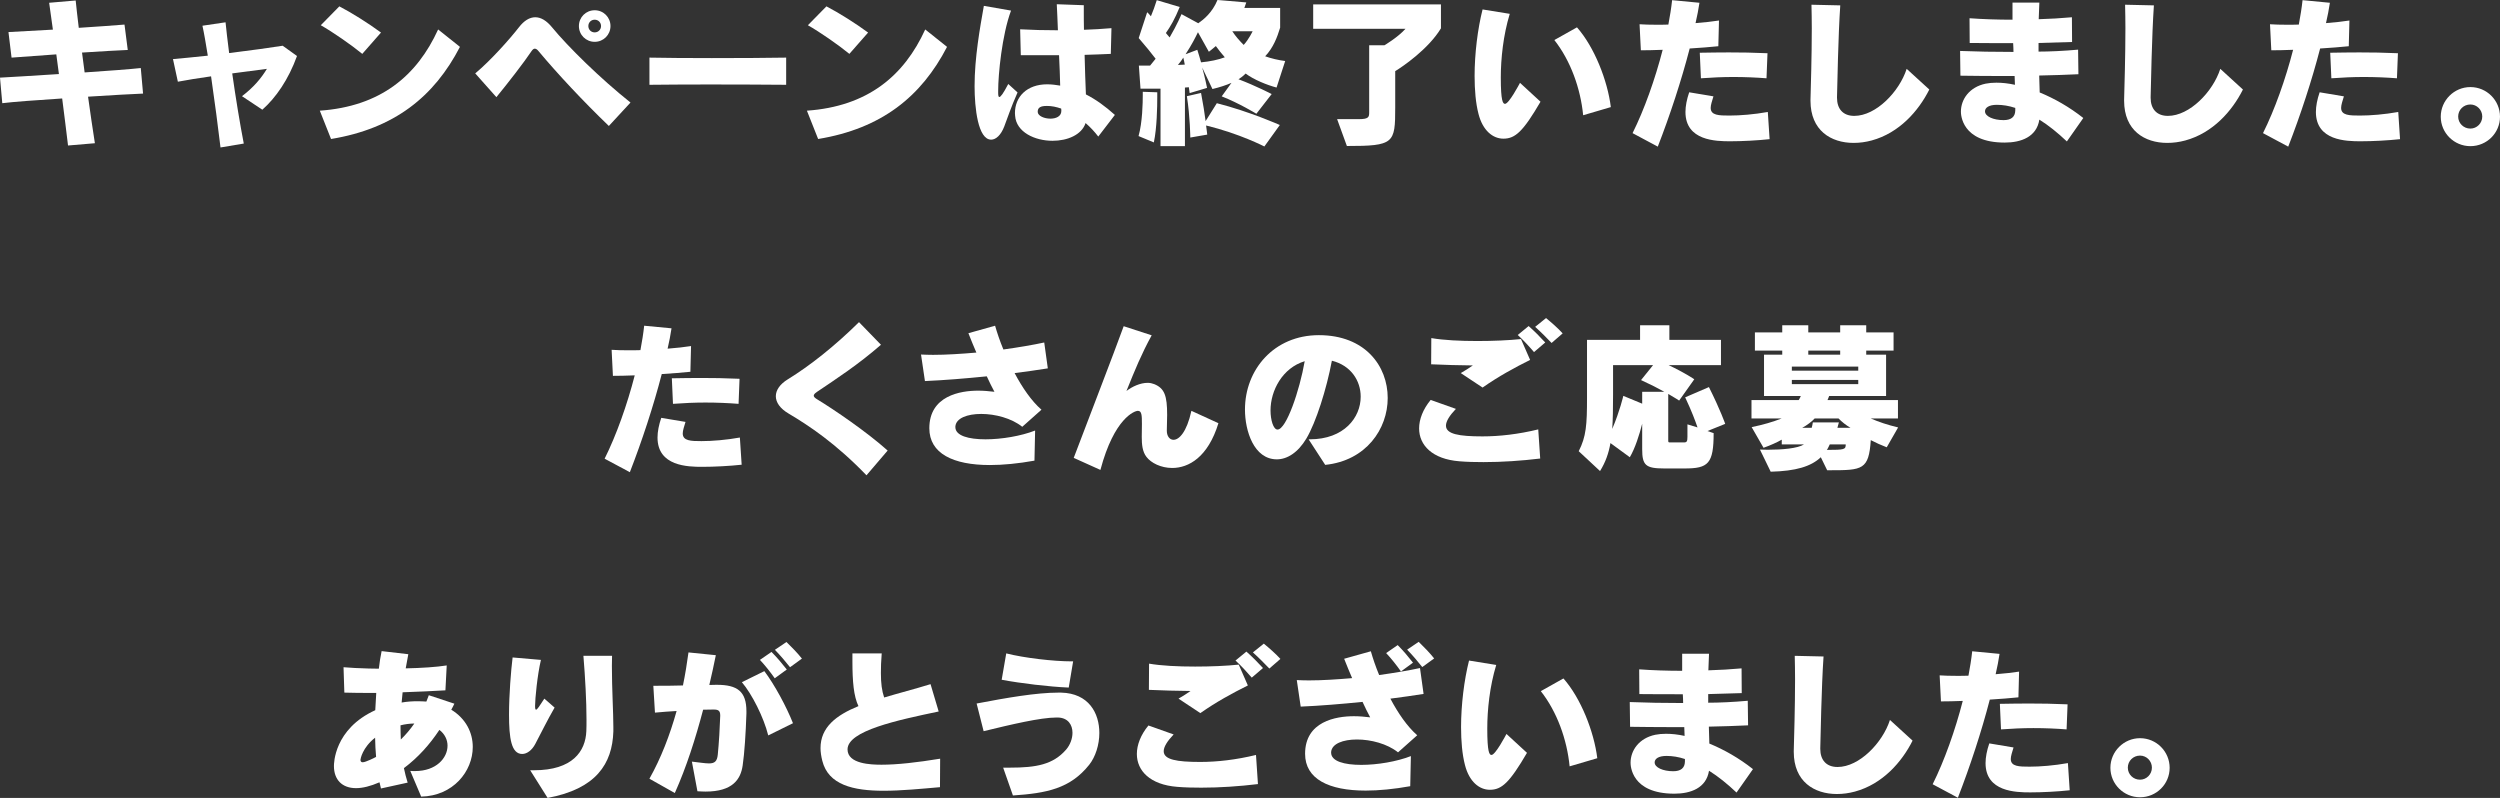 <?xml version="1.0" encoding="UTF-8"?><svg id="_レイヤー_2" xmlns="http://www.w3.org/2000/svg" viewBox="0 0 935.641 298.626"><rect x="0" y="0" width="935.641" height="298.626" fill="#333333" stroke="none"/><defs><style>.cls-1{fill:#fff;}</style></defs><g id="_グレーアウト"><path class="cls-1" d="M25.461,54.457c-.609-5.239-1.401-11.33-2.193-17.604-9.563.609-18.518,1.279-22.416,1.767l-.853-9.563c3.654-.183,12.426-.73,22.05-1.34-.366-2.497-.67-4.934-.975-7.37-6.761.487-13.036.913-16.751,1.218l-1.158-9.563c3.655-.183,9.807-.548,16.629-.913-.548-4.021-1.036-7.492-1.401-10.051L28.324.183c.244,2.559.67,6.092,1.157,10.234,6.822-.427,13.279-.914,17.117-1.219l1.218,9.502c-3.716.122-10.172.549-17.116.975.304,2.376.67,4.873.975,7.432,8.954-.609,17.299-1.218,21.015-1.645l.853,9.563c-3.716.122-11.695.609-20.589,1.157.853,6.03,1.706,12.061,2.559,17.421l-10.051.854Z"/><path class="cls-1" d="M82.526,55.188c-.853-7.249-2.193-17.36-3.533-26.619-4.751.67-9.198,1.401-12.426,2.011l-1.828-8.467c3.045-.244,7.736-.731,13.036-1.279-.731-4.508-1.401-8.467-2.01-11.208l8.649-1.279c.244,2.741.731,6.518,1.34,11.513,7.918-.975,15.898-2.071,20.04-2.741l5.36,3.837c-3.167,8.771-7.918,15.655-12.974,20.102l-7.614-5.056c4.386-3.351,7.188-6.7,9.32-10.233-3.533.427-8.163,1.035-12.975,1.705,1.279,9.016,2.924,19.066,4.325,26.254l-8.71,1.462Z"/><path class="cls-1" d="M119.689,41.421c22.721-1.583,36.365-13.035,44.284-30.396l8.163,6.518c-9.625,18.579-24.487,30.579-48.243,34.478l-4.203-10.6ZM135.588,20.163c-4.081-3.351-11.208-8.285-15.533-10.721l6.944-7.066c4.69,2.437,10.964,6.396,15.594,9.807l-7.005,7.98Z"/><path class="cls-1" d="M227.867,47.147c-9.746-9.381-19.188-19.492-26.375-28.081-.426-.549-.914-.853-1.34-.853s-.792.304-1.218.913c-2.863,4.264-8.71,11.817-13.157,17.238l-7.918-8.894c5.848-4.873,12.974-12.913,16.385-17.299,1.888-2.437,3.959-3.716,6.091-3.716,2.071,0,4.203,1.219,6.335,3.838,5.848,7.127,18.03,19.126,29.299,28.081l-8.102,8.771ZM222.567,15.655c-3.289,0-5.909-2.619-5.909-5.909s2.62-5.908,5.909-5.908,5.909,2.619,5.909,5.908-2.62,5.909-5.909,5.909ZM222.567,7.371c-1.34,0-2.375,1.035-2.375,2.375s1.036,2.376,2.375,2.376,2.375-1.035,2.375-2.376-1.036-2.375-2.375-2.375Z"/><path class="cls-1" d="M294.227,31.736c-7.066-.062-18.091-.122-28.629-.122-8.649,0-16.995.061-22.538.122v-10.173c5.726.122,14.375.183,23.33.183,10.294,0,20.954-.061,27.837-.183v10.173Z"/><path class="cls-1" d="M301.988,41.421c22.721-1.583,36.365-13.035,44.284-30.396l8.163,6.518c-9.625,18.579-24.487,30.579-48.243,34.478l-4.203-10.6ZM317.886,20.163c-4.082-3.351-11.208-8.285-15.533-10.721l6.944-7.066c4.69,2.437,10.964,6.396,15.594,9.807l-7.005,7.98Z"/><path class="cls-1" d="M380.823,34.599c-2.558,5.787-3.837,9.808-4.995,12.792-1.218,3.168-3.107,4.873-4.873,4.873-4.934,0-6.213-11.817-6.213-20.04,0-10.6,2.01-21.807,3.472-30.03l10.172,1.767c-3.411,9.197-4.812,23.938-4.812,30.03v.73c0,.792.061,1.584.426,1.584.487,0,1.401-1.157,3.351-4.873l3.472,3.167ZM411.036,51.106c-1.401-1.827-2.984-3.533-4.751-5.056-1.462,4.446-6.822,6.64-12.365,6.64-6.64,0-13.584-3.229-14.01-9.381,0-.305-.061-.67-.061-.975,0-6.092,4.447-10.781,12.061-10.781,1.706,0,3.411.243,4.873.487-.061-3.351-.244-7.31-.426-11.392h-14.315l-.244-9.685c4.386.243,9.137.365,14.132.365-.122-3.716-.305-7.065-.426-9.746l10.112.365v2.254c0,2.011,0,4.386.061,6.944,3.472-.122,6.883-.305,10.294-.609l-.244,9.625c-3.167.183-6.457.243-9.807.365.122,5.178.305,10.477.487,14.802,3.716,1.888,7.249,4.446,10.843,7.675l-6.213,8.102ZM397.209,41.482c0-.244,0-.549-.061-.853-.914-.305-1.766-.549-2.68-.731l-1.279-.183c-.548-.061-1.096-.061-1.522-.061-2.071,0-3.29.548-3.29,2.07v.244c.122,1.462,2.498,2.437,4.751,2.437,2.071,0,4.081-.853,4.081-2.863v-.061Z"/><path class="cls-1" d="M426.108,50.924c1.462-5.178,1.583-12.487,1.583-15.351v-1.218l5.421.183v1.827c0,3.533-.122,11.513-1.279,16.935l-5.726-2.376ZM470.209,42.579s-6.213-3.838-12.975-6.519l3.655-5.056c-1.767.792-4.507,1.706-7.127,2.314l-3.837-8.04c1.036,3.655,1.827,7.614,1.827,7.614l-6.518,1.949s-.122-.853-.305-2.193c-.487,0-.975.122-1.462.122v21.929h-9.137v-21.502h-7.492l-.609-8.65h4.203c.731-.853,1.401-1.705,2.071-2.558-1.584-2.071-3.777-4.812-6.335-7.736l3.167-9.685c.487.486.975.975,1.401,1.522.731-1.767,1.522-3.838,2.193-6.03l8.588,2.559c-1.827,4.507-3.472,7.309-5.177,9.746.365.426,1.096,1.278,1.401,1.645,2.863-4.873,4.447-8.711,4.447-8.711l6.274,3.411c2.01-1.401,5.238-3.959,7.188-8.711l10.782.914c-.244.731-.487,1.401-.731,2.071h13.401v7.37c-1.097,3.594-2.559,7.492-5.604,10.721,2.193.792,4.995,1.462,7.492,1.767l-3.229,9.929c-3.472-.913-8.527-2.924-11.573-5.238,0,0-1.157,1.218-2.68,2.132,6.457,2.437,12.426,5.543,12.426,5.543l-5.726,7.371ZM442.859,21.563c-.426.731-1.218,1.827-2.01,2.741.731,0,1.889-.061,2.559-.122-.122-.792-.366-1.888-.548-2.619ZM448.341,12.062c-.975,2.01-2.253,4.568-4.629,8.223l4.386-1.645c.487,1.706.975,2.984,1.401,4.69,3.289-.305,6.518-.975,8.893-1.889-1.096-1.218-2.375-2.862-3.35-4.202-1.34,1.157-2.619,2.132-2.619,2.132l-4.082-7.31ZM473.193,54.822s-9.259-4.812-21.807-7.858c.305,2.133.426,3.412.426,3.412l-6.335,1.096s-.061-7.735-1.279-15.472l5.299-1.218c.792,4.081,1.34,7.735,1.706,10.537l4.203-6.7c12.243,3.106,23.573,8.162,23.573,8.162l-5.787,8.041ZM461.194,11.695c1.218,1.889,2.863,3.716,4.264,5.117,1.949-2.132,3.35-5.117,3.35-5.117h-7.614Z"/><path class="cls-1" d="M500.424,44.589h8.223c3.655,0,3.776-.853,3.776-2.559v-25.096h5.727s5.056-2.985,7.857-6.152h-34.538V1.646h47.817v8.954c-4.63,7.675-14.193,14.253-17.117,16.02v13.645c0,13.401-.426,14.376-18.091,14.376l-3.654-10.051Z"/><path class="cls-1" d="M576.547,38.071c-6.518,11.146-9.441,13.827-13.888,13.827-3.959,0-7.736-3.046-9.319-9.259-1.036-3.959-1.462-8.954-1.462-14.193,0-8.405,1.157-17.664,2.984-24.913l10.173,1.645c-2.437,8.041-3.351,16.751-3.351,23.817,0,8.954.792,9.868,1.584,9.868,1.462,0,5.299-7.31,5.604-7.858l7.675,7.066ZM592.507,43.127c-.975-9.99-4.69-20.406-10.782-28.142l8.467-4.752c6.519,7.371,11.452,19.919,12.67,29.848l-10.354,3.046Z"/><path class="cls-1" d="M610.996,49.827c4.386-8.771,8.467-20.284,11.27-31.188-3.046.122-5.909.183-8.163.183l-.487-9.746c1.706.122,3.96.183,6.457.183,1.34,0,2.802,0,4.325-.061.608-3.229,1.096-6.274,1.4-9.137l10.233.975c-.365,2.437-.853,4.994-1.462,7.614,3.29-.244,6.396-.609,8.771-.975l-.243,9.624c-2.985.305-6.762.609-10.721.853-3.106,12-7.371,24.975-11.939,36.73l-9.441-5.056ZM662.285,52.081c-4.447.487-10.233.792-14.741.792-5.36,0-16.751-.183-16.751-10.965,0-2.192.487-4.69,1.401-7.37l9.075,1.522c-.486,1.646-1.035,3.168-1.035,4.325,0,2.802,3.106,2.863,7.005,2.863,4.081,0,9.259-.427,14.376-1.341l.67,10.173ZM661.128,29.3c-3.898-.305-8.102-.487-12.427-.487-3.959,0-8.04.183-12.121.487l-.427-9.563c3.716-.062,7.249-.122,10.903-.122,4.447,0,9.076.061,14.437.305l-.365,9.381Z"/><path class="cls-1" d="M722.054,33.503c-4.021,8.04-11.269,16.264-21.563,19.065-2.254.609-4.507.914-6.761.914-8.467,0-16.143-4.63-16.143-15.776v-.366c.122-4.69.487-16.264.487-26.802,0-3.045-.061-6.091-.121-8.771l10.781.244c-.792,11.513-1.097,30.091-1.219,34.232v.366c0,4.081,2.193,6.761,6.457,6.761,8.162,0,16.873-9.076,19.614-17.604l8.467,7.736Z"/><path class="cls-1" d="M773.539,52.934c-3.473-3.289-6.883-6.03-10.295-8.162-1.035,6.518-6.883,8.589-12.974,8.589-16.203,0-16.386-10.599-16.386-11.573,0-4.63,3.167-9.198,9.259-10.478,1.218-.243,2.558-.365,4.021-.365,2.132,0,4.446.243,6.943.792-.061-1.097-.061-2.193-.121-3.29h-5.482c-5.056,0-10.051-.061-14.802-.121l-.122-9.259c6.152.243,12.73.365,19.979.365,0-1.035-.062-2.132-.122-3.289-5.482,0-11.025,0-16.264-.062l-.061-9.259c5.056.366,10.477.549,16.081.549V.975h10.05c-.121,2.193-.183,4.203-.243,6.214,4.203-.122,8.406-.366,12.427-.731l.061,9.259c-1.34.061-4.873.122-12.548.365v3.229c3.959,0,9.502-.243,14.802-.73l.121,9.197c-4.629.244-9.562.366-14.68.487.061,2.193.122,4.325.183,6.335,5.482,2.254,11.087,5.422,16.325,9.563l-6.152,8.771ZM754.229,40.386c-2.376-.792-4.69-1.157-6.883-1.157-3.046,0-4.447,1.097-4.447,2.437,0,1.889,3.106,3.289,6.944,3.289,2.802,0,4.325-1.157,4.386-3.594v-.975Z"/><path class="cls-1" d="M839.431,33.503c-4.021,8.04-11.269,16.264-21.563,19.065-2.254.609-4.507.914-6.761.914-8.467,0-16.143-4.63-16.143-15.776v-.366c.122-4.69.487-16.264.487-26.802,0-3.045-.061-6.091-.121-8.771l10.781.244c-.792,11.513-1.097,30.091-1.219,34.232v.366c0,4.081,2.193,6.761,6.457,6.761,8.162,0,16.873-9.076,19.614-17.604l8.467,7.736Z"/><path class="cls-1" d="M846.942,49.827c4.386-8.771,8.467-20.284,11.269-31.188-3.045.122-5.908.183-8.162.183l-.487-9.746c1.706.122,3.96.183,6.457.183,1.34,0,2.802,0,4.325-.061.608-3.229,1.096-6.274,1.4-9.137l10.233.975c-.365,2.437-.853,4.994-1.462,7.614,3.289-.244,6.396-.609,8.771-.975l-.243,9.624c-2.985.305-6.762.609-10.721.853-3.106,12-7.371,24.975-11.939,36.73l-9.441-5.056ZM898.231,52.081c-4.446.487-10.233.792-14.741.792-5.36,0-16.751-.183-16.751-10.965,0-2.192.487-4.69,1.401-7.37l9.076,1.522c-.488,1.646-1.036,3.168-1.036,4.325,0,2.802,3.106,2.863,7.005,2.863,4.081,0,9.259-.427,14.376-1.341l.67,10.173ZM897.074,29.3c-3.898-.305-8.102-.487-12.427-.487-3.959,0-8.04.183-12.121.487l-.427-9.563c3.716-.062,7.249-.122,10.903-.122,4.446,0,9.076.061,14.437.305l-.365,9.381Z"/><path class="cls-1" d="M924.555,54.7c-6.092,0-11.086-4.934-11.086-11.025s4.994-11.086,11.086-11.086c6.152,0,11.086,4.995,11.086,11.086s-4.934,11.025-11.086,11.025ZM929.001,43.614c0-2.498-2.01-4.508-4.446-4.508-2.559,0-4.568,2.01-4.568,4.508s2.01,4.508,4.568,4.508c2.437,0,4.446-2.011,4.446-4.508Z"/><path class="cls-1" d="M226.283,171.668c4.386-8.771,8.467-20.284,11.269-31.188-3.046.122-5.909.183-8.162.183l-.487-9.746c1.705.122,3.959.183,6.457.183,1.34,0,2.802,0,4.325-.061.609-3.229,1.097-6.274,1.401-9.137l10.233.975c-.366,2.437-.853,4.995-1.462,7.614,3.289-.244,6.396-.609,8.771-.975l-.244,9.624c-2.984.305-6.761.609-10.721.853-3.106,12-7.37,24.975-11.938,36.73l-9.442-5.056ZM277.572,173.922c-4.447.487-10.233.792-14.741.792-5.36,0-16.751-.183-16.751-10.965,0-2.192.487-4.689,1.401-7.37l9.076,1.522c-.487,1.645-1.036,3.168-1.036,4.325,0,2.802,3.107,2.863,7.005,2.863,4.081,0,9.259-.427,14.375-1.341l.67,10.173ZM276.414,151.141c-3.898-.305-8.101-.487-12.426-.487-3.959,0-8.041.183-12.122.487l-.426-9.563c3.716-.061,7.249-.122,10.903-.122,4.447,0,9.076.062,14.437.305l-.366,9.381Z"/><path class="cls-1" d="M324.287,177.881c-11.573-11.999-21.624-18.639-29.116-23.086-3.229-1.888-4.812-4.203-4.812-6.518,0-2.254,1.523-4.508,4.508-6.335,8.223-5.056,17.421-12.305,26.619-21.381l8.223,8.468c-8.528,7.431-16.507,12.608-24,17.664-.792.549-1.158.975-1.158,1.401,0,.365.366.792,1.158,1.279,6.518,3.959,18.578,12.183,26.497,19.248l-7.919,9.259Z"/><path class="cls-1" d="M387.156,172.399c-6.091,1.096-11.756,1.645-16.69,1.645-13.767,0-22.66-4.325-22.66-13.767,0-12.183,11.634-14.071,18.274-14.071,2.01,0,4.081.184,6.091.427-.975-1.767-1.888-3.716-2.863-5.787-7.919.792-15.959,1.462-23.147,1.767l-1.462-9.929c1.401.062,2.924.122,4.508.122,4.873,0,10.538-.365,16.203-.853-.975-2.254-1.949-4.63-2.985-7.249l9.99-2.802c.731,2.558,1.767,5.665,3.106,8.894,5.726-.792,11.086-1.706,15.289-2.62l1.34,9.686c-3.898.609-8.041,1.218-12.426,1.767,2.863,5.421,6.335,10.477,10.051,13.705l-7.188,6.396c-4.02-3.229-10.172-4.812-15.35-4.812-5.238,0-9.441,1.584-9.685,4.69v.243c0,3.229,4.934,4.568,11.269,4.568,6.03,0,13.279-1.218,18.578-3.289l-.244,11.27Z"/><path class="cls-1" d="M456.001,158.389c-3.898,12.731-11.147,16.751-17.299,16.751-4.203,0-7.919-1.888-9.625-4.142-1.522-1.949-1.767-4.63-1.767-7.492,0-1.584.061-3.168.061-4.812,0-3.289-.061-4.934-1.523-4.934-1.157,0-8.832,2.619-14.01,22.111l-9.99-4.508c6.579-17.36,14.437-37.583,18.7-49.278l10.477,3.411c-3.837,7.005-6.274,12.975-9.441,20.832,2.132-1.645,5.178-3.046,7.919-3.046.914,0,1.705.184,2.497.487,3.838,1.584,4.812,4.325,4.812,11.513,0,1.706-.061,3.594-.122,5.787v.183c0,1.949,1.036,3.351,2.498,3.351,2.071,0,4.934-2.803,6.7-10.843l10.112,4.629Z"/><path class="cls-1" d="M489.755,164.419h.427c12.853,0,19.065-8.162,19.065-15.959,0-5.969-3.655-11.695-10.782-13.462-2.01,10.721-5.969,23.087-9.502,29.056-3.229,5.422-7.31,7.858-11.086,7.858-8.589,0-11.939-10.6-11.939-18.64,0-14.924,10.843-27.838,27.654-27.838,17.36,0,25.767,11.574,25.767,23.513,0,11.573-8.04,23.452-23.391,25.035l-6.213-9.563ZM475.501,153.638c0,3.473,1.036,7.127,2.619,7.127,3.29,0,8.284-14.68,10.173-25.584-8.284,2.498-12.792,10.904-12.792,18.457Z"/><path class="cls-1" d="M576.43,171.607c-7.066.853-14.254,1.34-21.198,1.34-3.106,0-6.091-.061-9.015-.305-10.173-.792-15.106-6.03-15.106-12.305,0-3.411,1.462-7.188,4.324-10.659l9.442,3.35c-2.376,2.498-3.716,4.63-3.716,6.274,0,3.167,4.873,4.021,13.645,4.021,6.335,0,13.4-.792,20.893-2.619l.731,10.903ZM546.704,139.628c1.462-.853,3.167-1.889,4.507-2.863-5.177-.061-10.721-.183-15.594-.426l.062-9.808c4.568.792,10.843,1.097,17.238,1.097,5.787,0,11.635-.244,16.325-.73l3.41,7.797c-5.726,2.862-11.816,6.151-17.786,10.354l-8.162-5.421ZM574.115,131.771c-1.828-2.133-4.021-4.508-6.092-6.396l4.081-3.35c2.132,1.888,4.264,4.02,6.213,6.151l-4.202,3.595ZM580.693,128.358c-1.827-1.888-3.959-4.081-6.152-6.03l4.081-3.289c2.071,1.706,4.508,3.838,6.214,5.726l-4.143,3.594Z"/><path class="cls-1" d="M622.822,175.323c-6.943,0-8.223-1.219-8.223-7.188v-9.563c-1.036,4.143-2.681,9.26-4.63,12.549l-7.248-5.3c-.671,3.838-1.828,7.127-3.898,10.478l-7.979-7.432c2.802-5.482,3.106-9.868,3.106-20.041v-21.624h19.857v-5.481h10.964v5.481h19.31v9.442h-19.614c6.214,2.924,9.625,5.299,9.625,5.299l-5.665,7.979s-1.401-.975-4.081-2.497v17.482c0,.67.121.67.853.67h5.056c1.035,0,1.279-.366,1.279-2.133v-4.629l3.776,1.157c-.792-2.314-2.132-5.97-4.629-11.269l8.894-3.838c4.385,8.771,6.091,13.767,6.091,13.767l-6.64,2.68,2.314.792c0,11.452-2.01,13.219-10.842,13.219h-7.676ZM614.6,146.633h8.284c-2.254-1.279-5.239-2.802-8.711-4.386l4.508-5.604h-14.984v11.086c0,5.056-.062,9.197-.305,12.791,2.862-6.7,4.142-12.365,4.142-12.365l7.066,2.924v-4.446Z"/><path class="cls-1" d="M706.123,167.404c-1.949-.731-4.081-1.706-5.969-2.681-.731,11.087-3.107,11.27-15.168,11.27h-1.157l-2.376-4.873c-3.654,3.472-9.319,5.178-18.761,5.421l-4.021-8.284c.975,0,1.949.061,2.985.061,5.299,0,11.146-.486,13.522-2.01h-8.346v-1.767c-1.645.975-4.385,2.193-6.822,3.046l-4.446-7.736c4.446-.913,7.919-1.949,11.208-3.229h-11.269v-6.883h17.665c.304-.487.608-1.035.791-1.522h-13.766v-15.472h6.822v-1.523h-10.233v-6.822h10.233v-2.68h9.746v2.68h11.938v-2.68h9.746v2.68h10.233v6.822h-10.233v1.523h7.432v15.472h-21.319c-.184.487-.366,1.035-.609,1.522h26.375v6.883h-10.172c3.106,1.341,6.213,2.376,10.233,3.351l-4.265,7.432ZM695.464,137.191h-24.853v1.522h24.853v-1.522ZM695.464,142.187h-24.853v1.583h24.853v-1.583ZM692.54,160.095c-1.523-.853-3.351-2.314-4.447-3.473h-8.954c-.913,1.036-2.862,2.559-4.629,3.473h3.533c.183-.609.304-1.279.426-2.01h9.746c-.183.73-.365,1.461-.548,2.01h4.873ZM688.702,131.222h-11.938v1.523h11.938v-1.523ZM684.804,166.308c-.305.609-.67,1.523-1.097,2.071,6.701,0,7.066-.183,7.066-2.071h-5.97Z"/><path class="cls-1" d="M153.543,288.514c.609.062,1.218.062,1.827.062,7.858,0,12.122-4.873,12.122-9.503,0-2.192-1.036-4.386-3.046-5.908-3.594,5.421-7.919,10.294-13.279,14.314.366,1.827.853,3.655,1.401,5.421l-9.99,2.193c-.183-.731-.366-1.523-.548-2.314-3.35,1.462-6.335,2.192-8.771,2.192-5.238,0-8.284-3.167-8.284-8.284,0-.792,0-13.827,15.472-20.893.122-2.133.244-4.265.366-6.457h-3.411c-3.045,0-5.969-.062-8.528-.122l-.305-9.503c2.498.244,5.787.366,9.441.488,1.219,0,2.498.061,3.777.061.244-2.314.609-4.508,1.036-6.579l9.99,1.157c-.305,1.706-.67,3.473-.975,5.3,5.909-.122,11.512-.487,15.35-1.097l-.487,9.32c-4.447.243-10.112.548-16.021.73l-.365,3.838c2.01-.365,4.021-.487,6.03-.487,1.097,0,2.193.061,3.229.122l.914-2.376,9.563,3.167c-.366.792-.731,1.523-1.157,2.254,5.543,3.411,8.041,8.65,8.041,13.949,0,9.137-7.371,18.335-19.31,18.579l-4.081-9.625ZM140.507,279.742c-.061-1.218-.061-2.437-.122-3.654-4.751,3.716-5.482,7.979-5.482,8.284,0,.609.305.914.853.914,1.096,0,4.568-1.767,4.995-2.011-.061-1.157-.183-2.314-.244-3.533ZM149.888,271.458c0,1.706.061,3.473.122,5.3,1.828-1.767,3.533-3.776,5.056-5.97-1.705,0-3.472.244-5.177.67Z"/><path class="cls-1" d="M207.562,264.819c-2.741,4.751-5.117,9.624-7.249,13.645-1.218,2.314-3.107,3.715-4.873,3.715-4.082,0-4.934-5.908-4.934-14.68,0-7.553.731-16.508,1.34-21.441l10.599.914c-1.34,5.664-2.193,14.619-2.193,17.238,0,.975.122,1.4.365,1.4.427,0,1.34-1.4,3.107-4.142l3.837,3.351ZM198.425,288.271h1.462c14.436,0,19.248-7.127,19.553-14.619.061-1.34.061-2.741.061-4.325,0-6.944-.487-15.837-1.157-23.878h10.721c0,1.279-.061,2.559-.061,3.838,0,8.589.548,17.36.548,22.721v1.705c-.366,12.183-6.518,21.563-24.609,24.914l-6.518-10.355Z"/><path class="cls-1" d="M258.949,285.042c2.802.305,4.873.67,6.396.67,2.071,0,3.046-.73,3.29-3.289.426-4.143.792-10.416.914-14.437v-.243c0-1.646-.609-2.193-2.375-2.193h-.305c-1.096,0-2.314.061-3.715.061-2.802,10.66-6.274,21.563-10.599,31.188l-9.502-5.36c4.325-7.675,7.675-16.386,10.172-25.34-2.619.122-5.299.366-8.101.609l-.609-10.051c3.776,0,7.553,0,11.086-.122.853-4.142,1.523-8.283,2.071-12.365l10.233,1.036c-.731,3.594-1.523,7.31-2.437,11.146.914,0,1.767-.061,2.559-.061h.243c7.736,0,11.086,2.497,11.086,9.929v.792c-.244,7.492-.731,14.862-1.401,19.432-.731,5.177-3.716,9.807-13.888,9.807-.975,0-1.949-.061-3.046-.122l-2.071-11.086ZM287.518,275.235c-1.706-6.822-6.092-15.473-9.868-19.919l8.406-4.142c3.837,5.056,8.345,13.461,10.721,19.492l-9.259,4.568ZM289.954,253.854c-1.584-2.254-3.594-4.812-5.543-6.883l4.325-2.985c2.01,2.011,3.959,4.325,5.726,6.579l-4.507,3.289ZM295.68,249.712c-1.645-2.07-3.594-4.385-5.665-6.518l4.325-2.924c1.949,1.889,4.203,4.203,5.787,6.214l-4.447,3.228Z"/><path class="cls-1" d="M351.794,294.605c-7.066.609-14.437,1.34-21.076,1.34-11.391,0-20.71-2.192-22.964-11.208-.426-1.705-.67-3.289-.67-4.751,0-7.797,5.848-12.305,14.193-15.716-1.767-3.716-2.254-9.137-2.254-16.751v-2.984h10.964c-.244,2.862-.305,5.238-.305,7.37,0,3.838.366,6.64,1.218,9.137,5.482-1.645,11.452-3.167,17.36-4.994l3.046,10.232c-15.351,3.229-34.111,7.188-34.111,14.193,0,5.482,8.893,5.726,12.73,5.726,5.848,0,13.401-.853,21.929-2.254l-.061,10.66Z"/><path class="cls-1" d="M375.435,287.296h2.559c9.868,0,16.142-1.157,21.015-6.762,1.522-1.767,2.375-4.142,2.375-6.273,0-2.985-1.645-5.604-5.421-5.727h-.548c-6.03,0-16.995,2.619-27.289,5.117l-2.619-10.355c11.147-2.132,22.355-4.081,30.579-4.081h1.035c10.355.243,14.314,7.675,14.314,15.106,0,4.446-1.462,8.954-3.776,11.878-7.127,8.954-15.959,10.66-28.568,11.513l-3.655-10.416ZM399.983,257.326c-7.31-.304-18.03-1.583-25.097-2.924l1.706-9.867c6.7,1.705,17.604,2.984,24.548,2.984h.487l-1.645,9.807Z"/><path class="cls-1" d="M470.796,293.448c-7.066.853-14.254,1.34-21.198,1.34-3.106,0-6.091-.061-9.015-.305-10.173-.792-15.106-6.03-15.106-12.305,0-3.411,1.462-7.188,4.325-10.659l9.441,3.35c-2.375,2.498-3.716,4.63-3.716,6.274,0,3.168,4.873,4.021,13.645,4.021,6.335,0,13.401-.792,20.893-2.619l.731,10.903ZM441.07,261.469c1.462-.853,3.167-1.889,4.507-2.863-5.178-.061-10.721-.183-15.594-.426l.061-9.808c4.568.792,10.842,1.097,17.238,1.097,5.787,0,11.634-.243,16.325-.731l3.411,7.797c-5.726,2.863-11.817,6.152-17.787,10.355l-8.162-5.421ZM468.481,253.61c-1.828-2.132-4.02-4.507-6.091-6.396l4.081-3.351c2.132,1.889,4.264,4.021,6.213,6.152l-4.203,3.594ZM475.06,250.2c-1.827-1.889-3.959-4.082-6.152-6.031l4.081-3.289c2.071,1.706,4.508,3.838,6.213,5.726l-4.142,3.595Z"/><path class="cls-1" d="M527.788,294.24c-6.092,1.096-11.757,1.645-16.69,1.645-13.767,0-22.66-4.325-22.66-13.767,0-12.183,11.635-14.071,18.274-14.071,2.01,0,4.081.183,6.091.427-.975-1.767-1.888-3.716-2.862-5.787-7.919.792-15.96,1.462-23.147,1.767l-1.462-9.929c1.401.061,2.924.122,4.508.122,4.873,0,10.538-.365,16.203-.853-.975-2.254-1.949-4.63-2.985-7.249l9.99-2.802c.73,2.559,1.767,5.665,3.106,8.893,5.726-.791,11.086-1.705,15.289-2.619l1.34,9.686c-3.898.609-8.04,1.219-12.426,1.767,2.862,5.421,6.335,10.477,10.051,13.705l-7.188,6.396c-4.02-3.229-10.172-4.812-15.35-4.812-5.238,0-9.441,1.584-9.686,4.69v.243c0,3.229,4.935,4.569,11.27,4.569,6.03,0,13.279-1.219,18.578-3.29l-.243,11.27ZM524.315,251.296c-1.583-2.254-3.594-4.812-5.543-6.883l4.325-2.984c2.01,2.01,3.959,4.324,5.726,6.578l-4.508,3.289ZM532.295,249.651c-1.645-2.071-3.594-4.386-5.664-6.518l4.324-2.924c1.949,1.889,4.203,4.203,5.787,6.213l-4.447,3.229Z"/><path class="cls-1" d="M571.482,281.753c-6.519,11.146-9.442,13.827-13.889,13.827-3.959,0-7.736-3.046-9.319-9.259-1.036-3.959-1.462-8.954-1.462-14.193,0-8.405,1.157-17.664,2.984-24.913l10.173,1.645c-2.437,8.041-3.351,16.751-3.351,23.817,0,8.954.792,9.868,1.584,9.868,1.462,0,5.299-7.31,5.604-7.858l7.676,7.066ZM587.441,286.809c-.975-9.99-4.69-20.406-10.782-28.142l8.468-4.752c6.518,7.371,11.451,19.919,12.67,29.848l-10.355,3.046Z"/><path class="cls-1" d="M649.903,296.615c-3.472-3.289-6.884-6.03-10.294-8.162-1.036,6.518-6.884,8.589-12.975,8.589-16.203,0-16.386-10.599-16.386-11.573,0-4.63,3.167-9.198,9.259-10.478,1.218-.243,2.559-.365,4.02-.365,2.133,0,4.447.243,6.944.792-.061-1.097-.061-2.193-.122-3.29h-5.481c-5.056,0-10.051-.061-14.802-.121l-.122-9.259c6.152.243,12.73.365,19.979.365,0-1.035-.061-2.132-.122-3.289-5.482,0-11.025,0-16.264-.062l-.061-9.259c5.056.366,10.477.549,16.081.549v-6.396h10.051c-.122,2.193-.184,4.203-.244,6.214,4.203-.122,8.406-.366,12.426-.731l.062,9.259c-1.34.061-4.873.122-12.548.365v3.229c3.959,0,9.502-.243,14.802-.73l.122,9.197c-4.63.244-9.563.366-14.681.487.062,2.193.122,4.325.183,6.335,5.482,2.254,11.086,5.422,16.325,9.563l-6.152,8.771ZM630.594,284.067c-2.376-.792-4.69-1.157-6.883-1.157-3.046,0-4.447,1.097-4.447,2.437,0,1.889,3.106,3.289,6.944,3.289,2.802,0,4.325-1.157,4.386-3.594v-.975Z"/><path class="cls-1" d="M715.794,277.185c-4.021,8.04-11.269,16.264-21.563,19.065-2.254.609-4.507.914-6.761.914-8.467,0-16.143-4.63-16.143-15.776v-.366c.122-4.69.487-16.264.487-26.802,0-3.045-.061-6.091-.121-8.771l10.781.244c-.792,11.513-1.097,30.091-1.219,34.232v.366c0,4.081,2.193,6.761,6.457,6.761,8.162,0,16.873-9.076,19.614-17.604l8.467,7.736Z"/><path class="cls-1" d="M723.307,293.509c4.386-8.771,8.467-20.284,11.27-31.188-3.046.122-5.909.183-8.163.183l-.487-9.746c1.706.122,3.96.183,6.457.183,1.34,0,2.802,0,4.325-.061.608-3.229,1.096-6.274,1.4-9.137l10.233.975c-.365,2.437-.853,4.994-1.462,7.614,3.29-.244,6.396-.609,8.771-.975l-.243,9.624c-2.985.305-6.762.609-10.721.853-3.106,12-7.371,24.975-11.939,36.73l-9.441-5.056ZM774.596,295.763c-4.447.487-10.233.792-14.741.792-5.36,0-16.751-.183-16.751-10.965,0-2.192.487-4.69,1.401-7.37l9.075,1.522c-.486,1.646-1.035,3.168-1.035,4.325,0,2.802,3.106,2.863,7.005,2.863,4.081,0,9.259-.427,14.376-1.341l.67,10.173ZM773.438,272.981c-3.898-.305-8.102-.487-12.427-.487-3.959,0-8.04.183-12.121.487l-.427-9.563c3.716-.062,7.249-.122,10.903-.122,4.447,0,9.076.061,14.437.305l-.365,9.381Z"/><path class="cls-1" d="M800.918,298.382c-6.092,0-11.086-4.934-11.086-11.025s4.994-11.086,11.086-11.086c6.152,0,11.086,4.995,11.086,11.086s-4.934,11.025-11.086,11.025ZM805.364,287.296c0-2.498-2.01-4.508-4.446-4.508-2.559,0-4.568,2.01-4.568,4.508s2.01,4.508,4.568,4.508c2.437,0,4.446-2.011,4.446-4.508Z"/></g></svg>